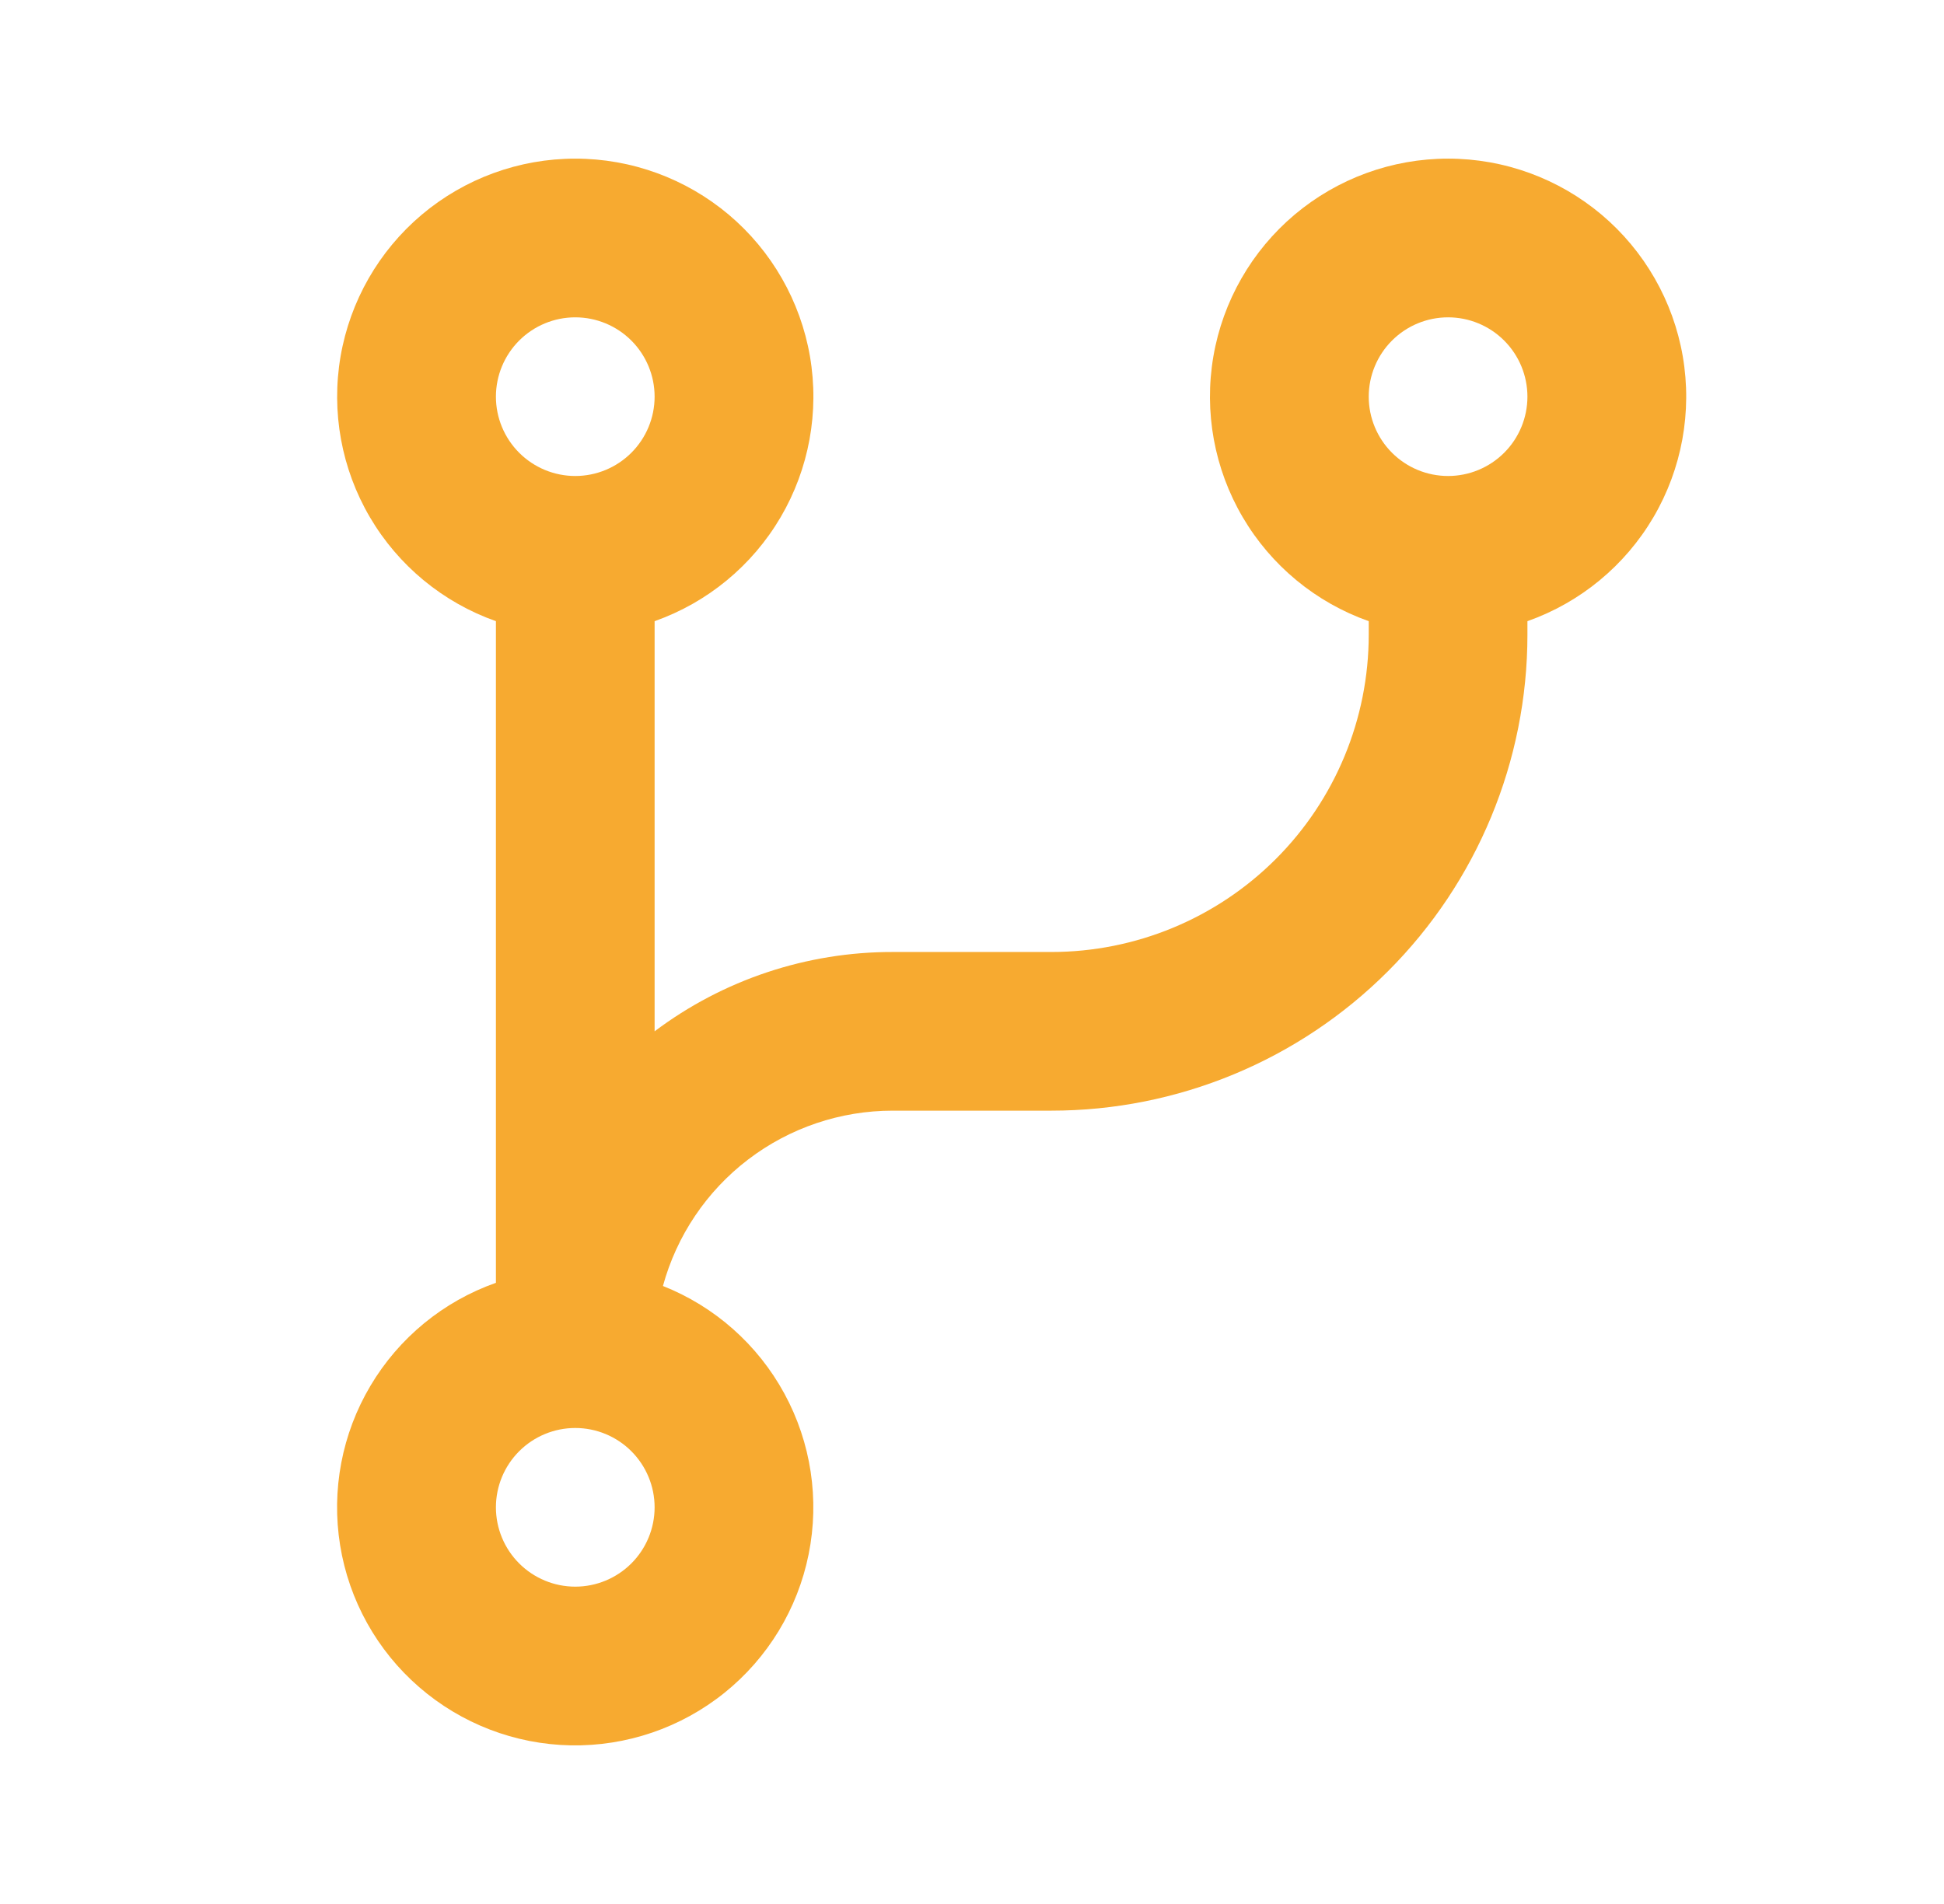 <svg width="49" height="48" viewBox="0 0 49 48" fill="none" xmlns="http://www.w3.org/2000/svg">
<path fill-rule="evenodd" clip-rule="evenodd" d="M12.5 10C12.5 9.47 12.711 8.961 13.086 8.586C13.461 8.211 13.97 8 14.5 8C15.03 8 15.539 8.211 15.914 8.586C16.289 8.961 16.5 9.47 16.5 10C16.5 10.53 16.289 11.039 15.914 11.414C15.539 11.789 15.03 12 14.5 12C13.97 12 13.461 11.789 13.086 11.414C12.711 11.039 12.5 10.53 12.5 10ZM16.5 15.66C17.835 15.188 18.96 14.26 19.677 13.038C20.393 11.817 20.655 10.382 20.416 8.986C20.176 7.591 19.451 6.325 18.369 5.412C17.286 4.5 15.916 3.999 14.5 3.999C13.084 3.999 11.714 4.5 10.631 5.412C9.549 6.325 8.824 7.591 8.584 8.986C8.345 10.382 8.607 11.817 9.323 13.038C10.04 14.26 11.165 15.188 12.5 15.66V32.34C11.174 32.808 10.054 33.727 9.337 34.937C8.619 36.146 8.349 37.569 8.573 38.957C8.797 40.345 9.502 41.611 10.564 42.532C11.626 43.454 12.978 43.974 14.384 44.001C15.79 44.027 17.161 43.559 18.257 42.679C19.354 41.798 20.106 40.56 20.383 39.181C20.66 37.803 20.444 36.37 19.772 35.135C19.101 33.899 18.017 32.938 16.71 32.42C17.057 31.15 17.811 30.03 18.858 29.231C19.904 28.433 21.184 28 22.5 28H26.5C29.683 28 32.735 26.736 34.985 24.485C37.236 22.235 38.5 19.183 38.5 16V15.66C39.835 15.188 40.96 14.26 41.677 13.038C42.393 11.817 42.655 10.382 42.416 8.986C42.176 7.591 41.451 6.325 40.369 5.412C39.286 4.5 37.916 3.999 36.5 3.999C35.084 3.999 33.714 4.5 32.631 5.412C31.549 6.325 30.824 7.591 30.584 8.986C30.345 10.382 30.607 11.817 31.323 13.038C32.04 14.26 33.165 15.188 34.5 15.66V16C34.5 18.122 33.657 20.157 32.157 21.657C30.657 23.157 28.622 24 26.5 24H22.5C20.336 23.997 18.229 24.699 16.5 26V15.66ZM36.5 12C37.03 12 37.539 11.789 37.914 11.414C38.289 11.039 38.5 10.53 38.5 10C38.5 9.47 38.289 8.961 37.914 8.586C37.539 8.211 37.03 8 36.5 8C35.969 8 35.461 8.211 35.086 8.586C34.711 8.961 34.5 9.47 34.5 10C34.5 10.53 34.711 11.039 35.086 11.414C35.461 11.789 35.969 12 36.5 12ZM12.5 38C12.5 37.47 12.711 36.961 13.086 36.586C13.461 36.211 13.97 36 14.5 36C15.03 36 15.539 36.211 15.914 36.586C16.289 36.961 16.5 37.47 16.5 38C16.5 38.53 16.289 39.039 15.914 39.414C15.539 39.789 15.03 40 14.5 40C13.97 40 13.461 39.789 13.086 39.414C12.711 39.039 12.5 38.53 12.5 38Z" fill="#F7AA30"/>
</svg>
